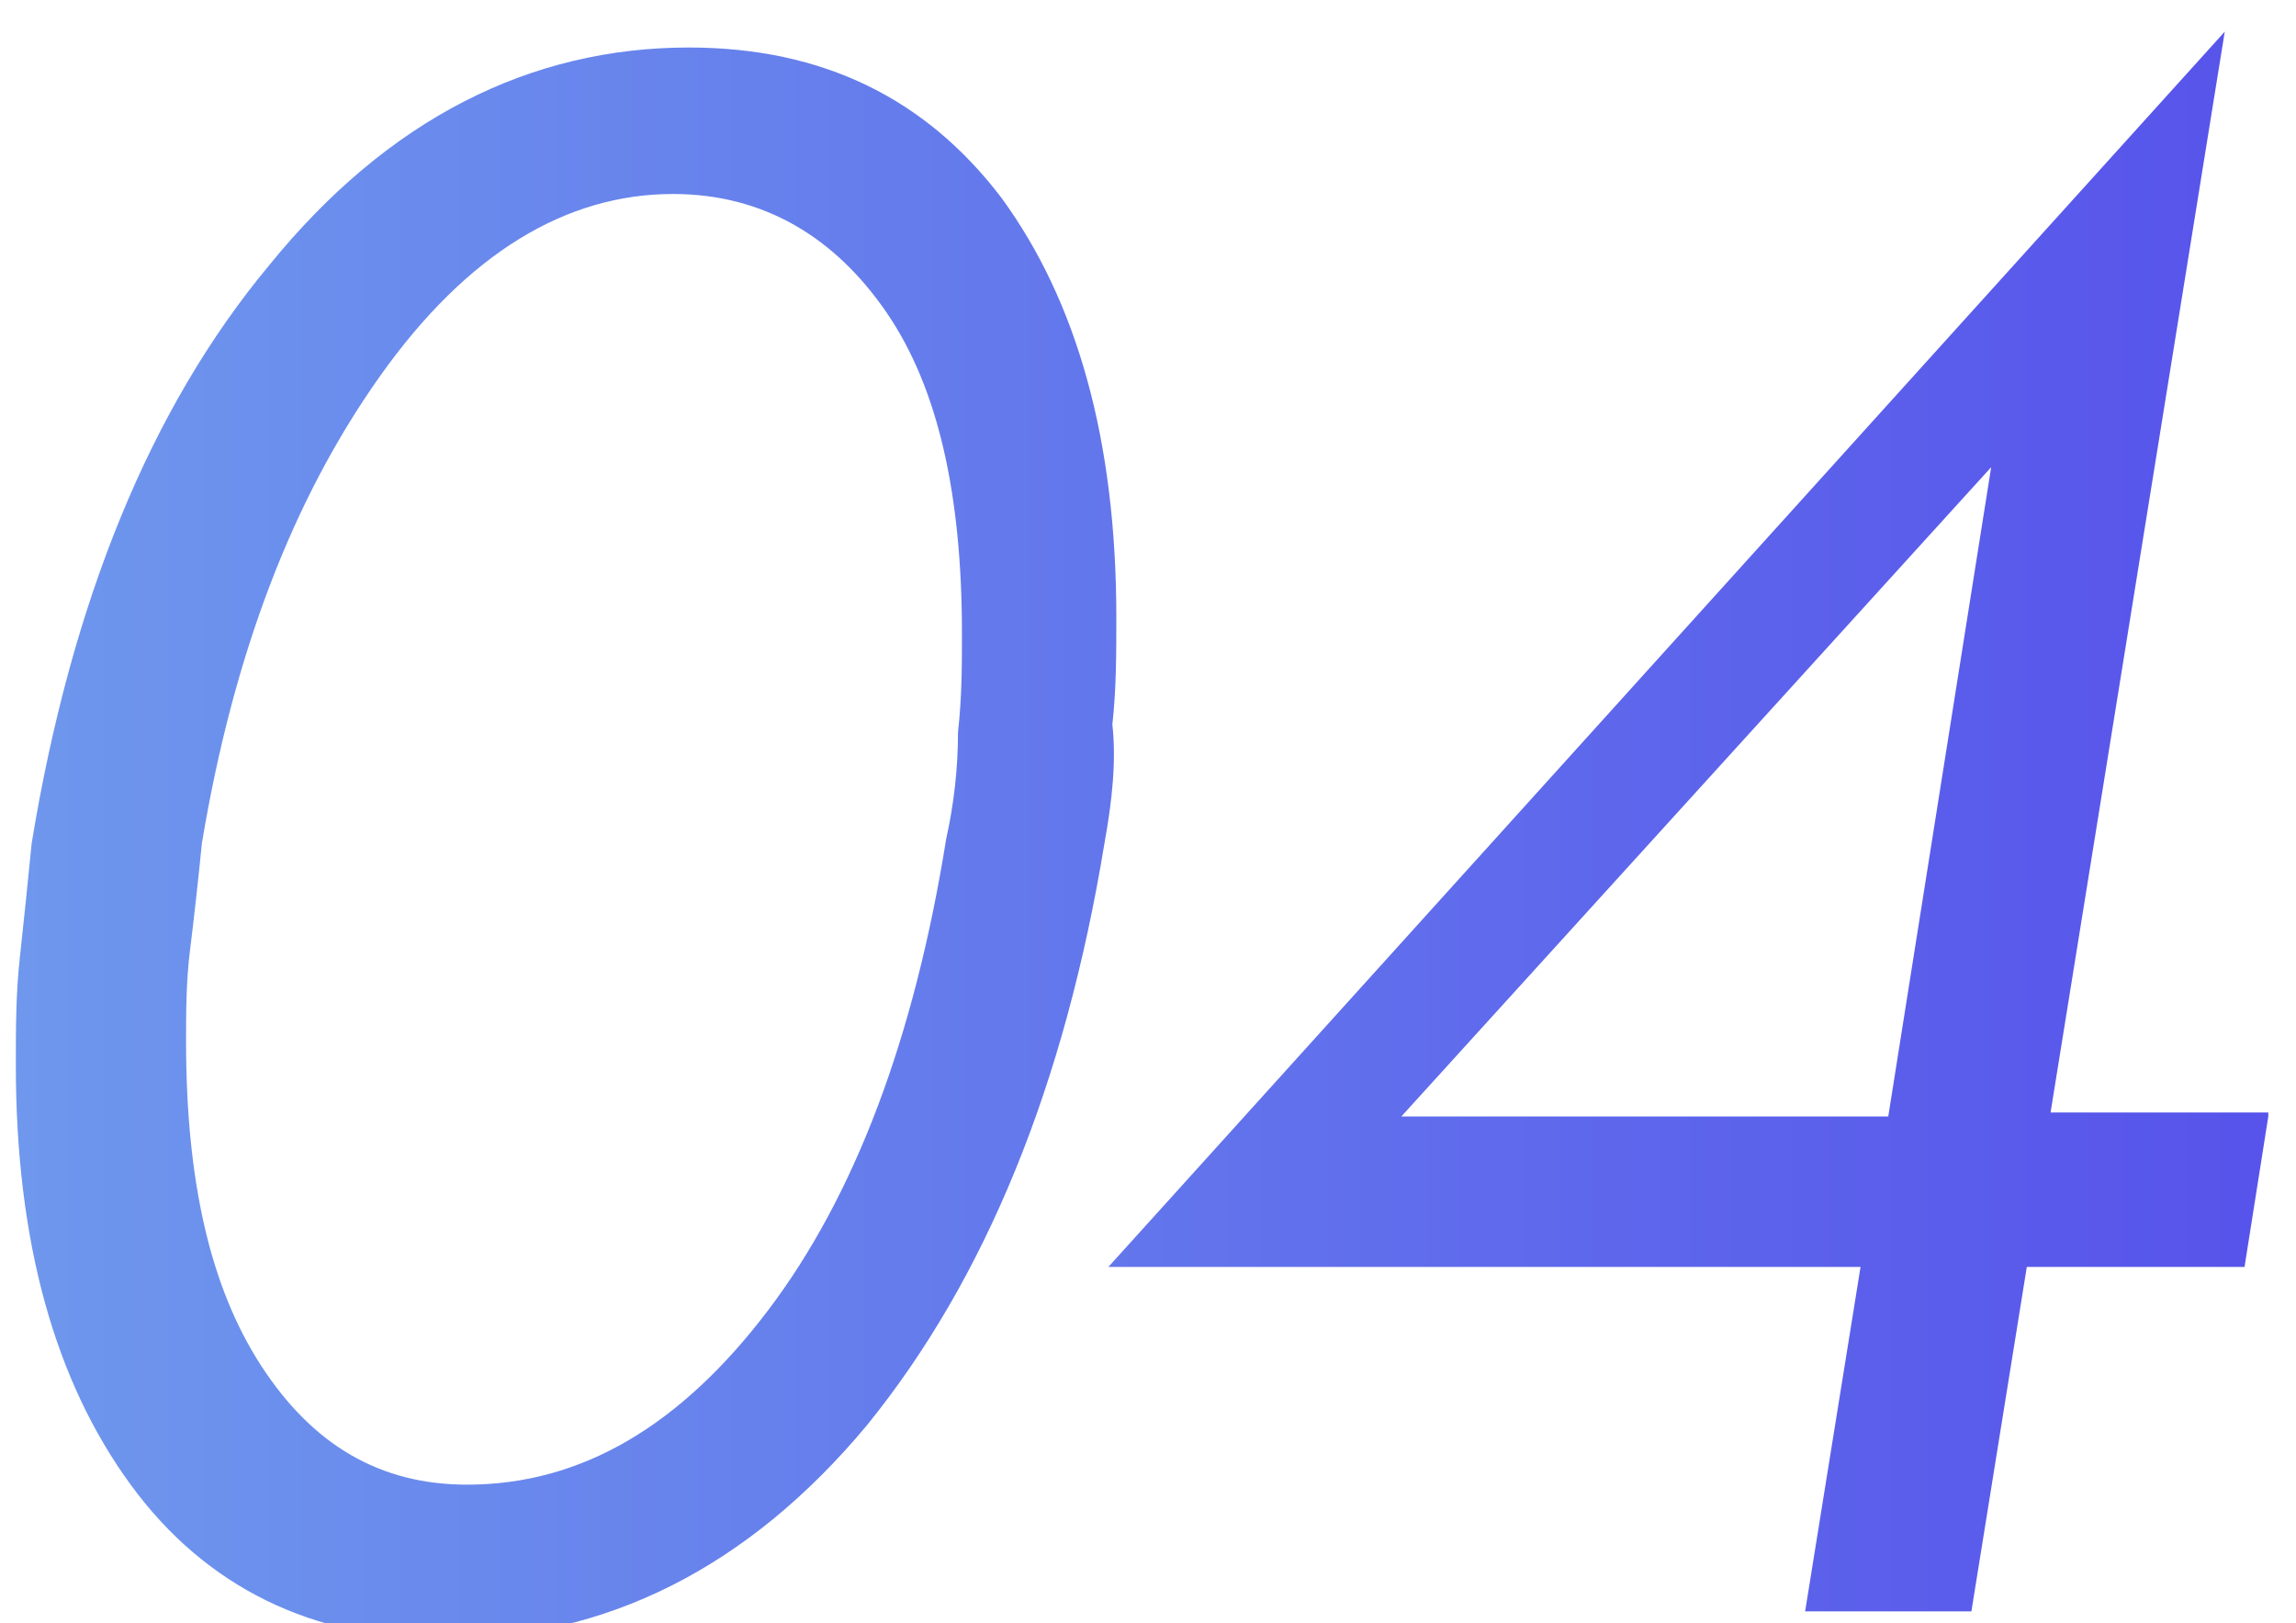 <?xml version="1.0" encoding="utf-8"?>
<!-- Generator: Adobe Illustrator 23.0.1, SVG Export Plug-In . SVG Version: 6.00 Build 0)  -->
<svg version="1.1" id="レイヤー_1" xmlns="http://www.w3.org/2000/svg" xmlns:xlink="http://www.w3.org/1999/xlink" x="0px"
	 y="0px" viewBox="0 0 58 41" style="enable-background:new 0 0 58 41;" xml:space="preserve">
<style type="text/css">
	.st0{fill:url(#SVGID_1_);}
	.st1{fill:url(#SVGID_2_);}
	.st2{fill:url(#SVGID_3_);}
	.st3{fill:url(#SVGID_4_);}
	.st4{fill:url(#SVGID_5_);}
	.st5{fill:url(#SVGID_6_);}
	.st6{fill:url(#SVGID_7_);}
	.st7{fill:url(#SVGID_8_);}
</style>
<linearGradient id="SVGID_1_" gradientUnits="userSpaceOnUse" x1="0.508" y1="21.105" x2="57.343" y2="21.105">
	<stop  offset="0" style="stop-color:#6E97ED"/>
	<stop  offset="1" style="stop-color:#5753EB"/>
</linearGradient>
<path class="st0" d="M27.9,21.3c-1,6.1-3,11-6,14.7c-3,3.6-6.6,5.4-10.7,5.4c-3.3,0-6-1.3-7.9-3.9c-1.9-2.6-2.9-6.1-2.9-10.6
	c0-0.9,0-1.8,0.1-2.7s0.2-1.9,0.3-2.9c1-6.1,3-11,6-14.6c3-3.7,6.6-5.5,10.6-5.5c3.4,0,6,1.3,7.9,3.8c1.9,2.6,2.9,6.1,2.9,10.6
	c0,0.9,0,1.8-0.1,2.7C28.2,19.2,28.1,20.2,27.9,21.3z M23.9,21.2c0.2-0.9,0.3-1.8,0.3-2.7c0.1-0.9,0.1-1.7,0.1-2.5
	c0-3.5-0.6-6.2-1.9-8.1S19.3,4.9,17,4.9c-2.7,0-5.2,1.5-7.4,4.6c-2.2,3.1-3.7,7-4.5,11.8c-0.1,1-0.2,1.9-0.3,2.7
	c-0.1,0.8-0.1,1.6-0.1,2.3c0,3.5,0.6,6.2,1.9,8.2c1.3,2,3,3,5.2,3c2.9,0,5.4-1.5,7.6-4.4C21.6,30.2,23.1,26.2,23.9,21.2z M57.3,28.2
	l-0.6,3.8h-5.5l-1.4,8.7h-4.2l1.4-8.7h-19L56.2,0.8l-4.4,27.3H57.3z M50.3,11.8L35.4,28.2h12.3L50.3,11.8z"/>
</svg>
